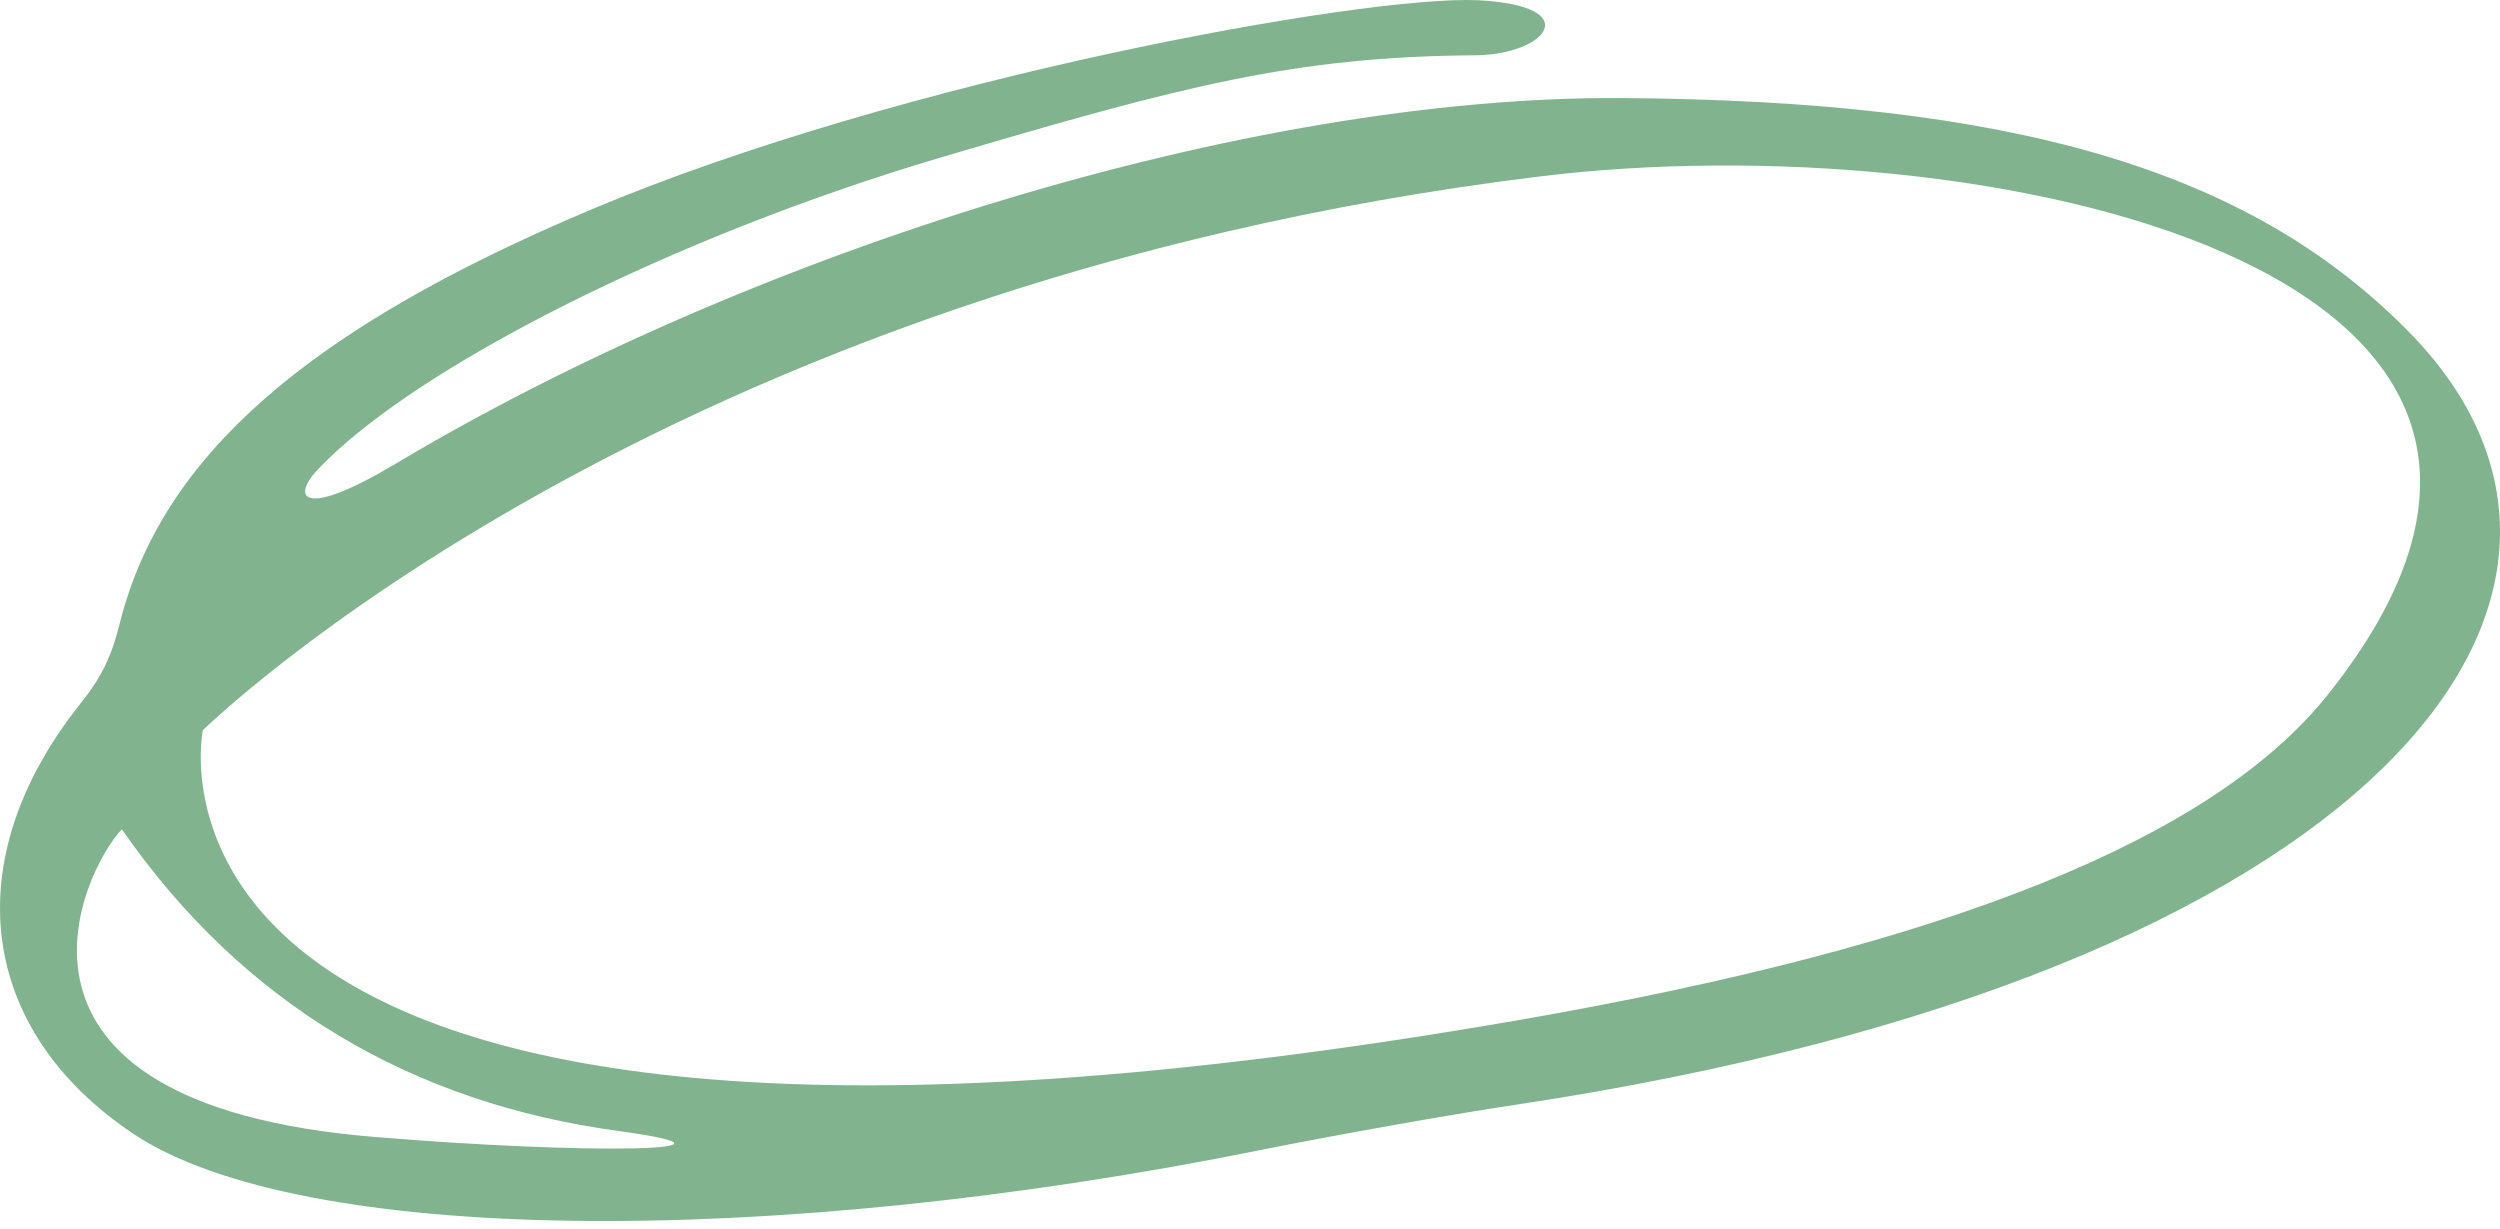 <?xml version="1.0" encoding="UTF-8"?> <svg xmlns="http://www.w3.org/2000/svg" width="291" height="143" viewBox="0 0 291 143" fill="none"> <path fill-rule="evenodd" clip-rule="evenodd" d="M68.845 24.378C35.747 38.326 18.86 53.102 13.959 72.478C12.979 76.474 11.773 78.887 9.36 81.902C-5.115 100.072 -2.627 119.9 15.618 132.038C34.843 144.779 88.899 145.533 146.8 133.848C155.093 132.189 168.513 129.776 176.58 128.57C277.078 113.416 310.627 69.01 280.169 38.401C261.622 19.704 234.255 11.712 188.643 11.411C145.217 11.184 87.542 29.203 46.001 54.007C35.144 60.491 33.863 57.928 37.029 54.61C48.187 42.849 78.269 27.544 109.707 18.271C137.753 9.978 150.721 6.585 171.755 6.435C179.973 6.359 184.722 0.705 172.056 0.026C158.637 -0.577 104.807 9.224 68.845 24.378ZM270.971 80.847C257.627 97.584 226.867 110.024 177.032 118.694C10.491 147.644 23.609 84.993 23.609 84.993C23.76 84.918 76.158 33.123 179.294 20.533C230.033 14.275 310.929 30.711 270.971 80.847ZM72.086 131.661C89.276 133.998 69.071 134.451 43.588 132.34C-3.909 128.419 9.812 101.052 14.185 96.528C28.359 116.96 48.036 128.419 72.086 131.661Z" fill="#81B48E"></path> </svg> 